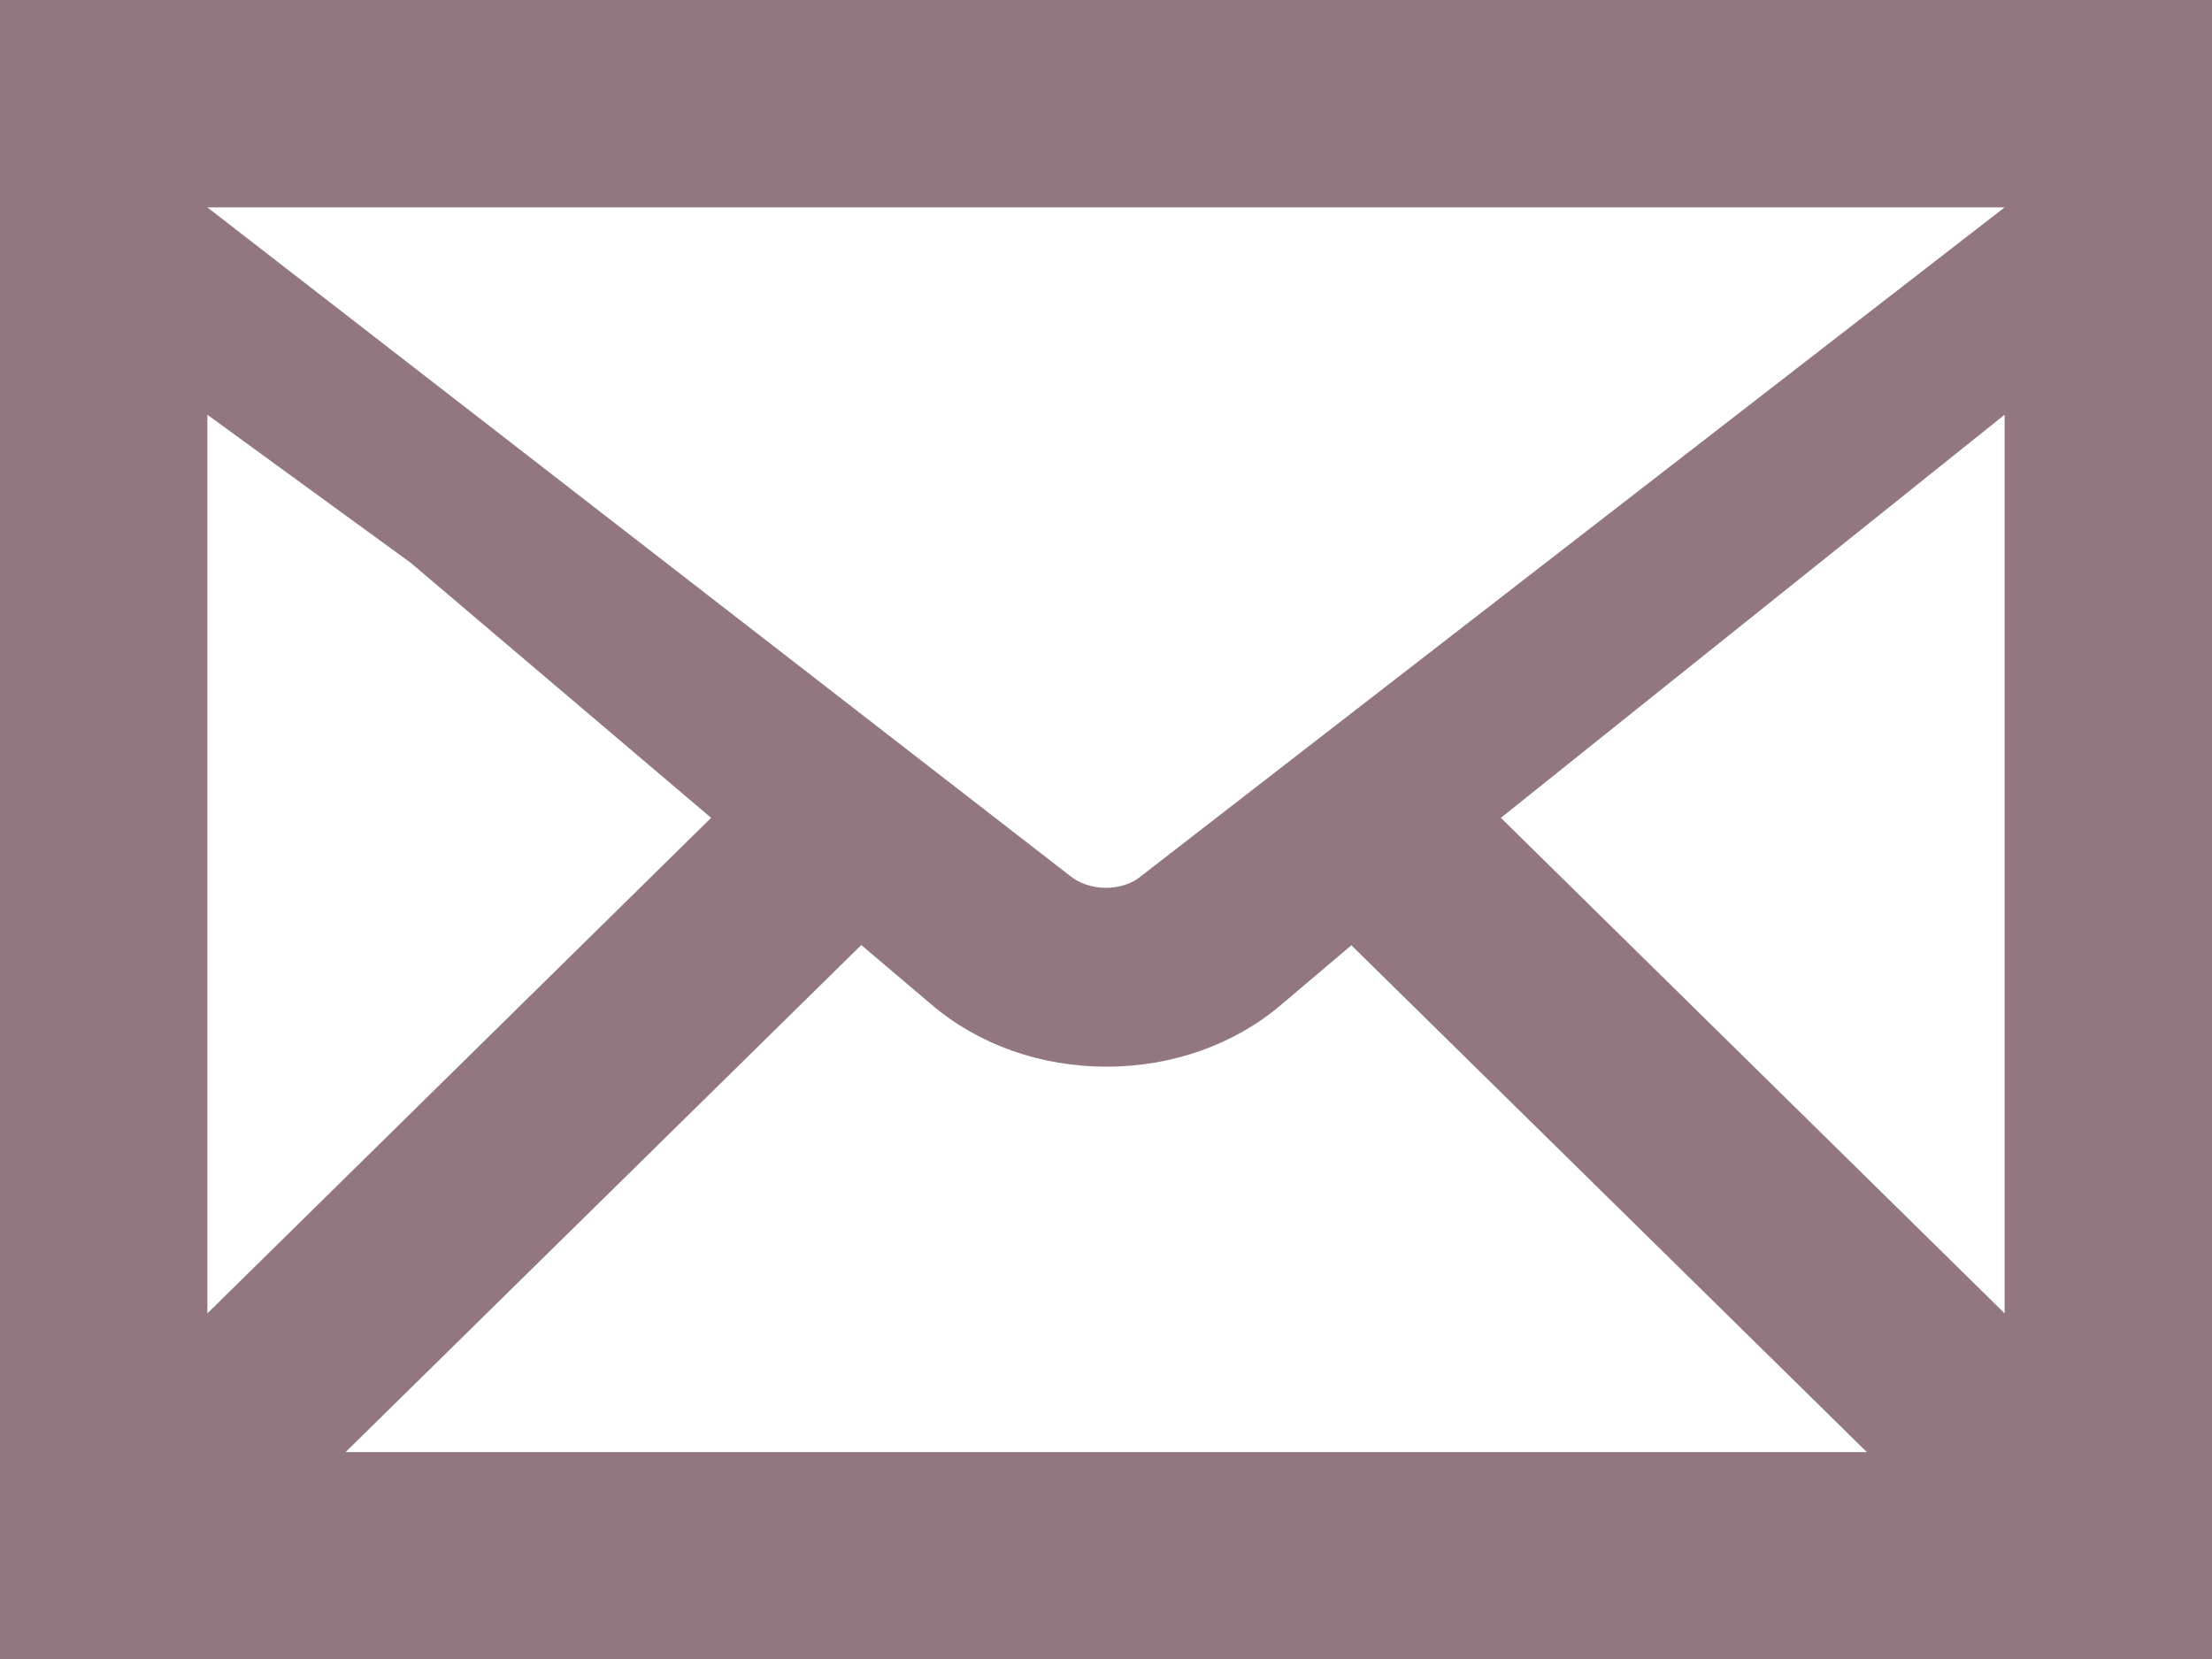 <?xml version="1.0" encoding="UTF-8"?>
<svg id="_レイヤー_2" data-name="レイヤー 2" xmlns="http://www.w3.org/2000/svg" viewBox="0 0 51.2 38.4">
  <defs>
    <style>
      .cls-1 {
        fill: #927780;
      }
    </style>
  </defs>
  <g id="main">
    <path class="cls-1" d="M0,0v38.4h51.2V0H0ZM26.41,20.28c-.2.17-.5.27-.81.27s-.61-.1-.81-.26L4.8,4.8h41.6l-19.99,15.48ZM9.51,13.03l6.95,5.9-11.66,11.47V9.6l4.71,3.43ZM19.93,21.87l1.64,1.39c1.08.92,2.52,1.43,4.04,1.43s2.96-.51,4.04-1.43l1.63-1.38,11.93,11.73H8l11.93-11.73ZM34.74,18.93l11.66-9.33v20.8l-11.66-11.47Z"/>
  </g>
</svg>